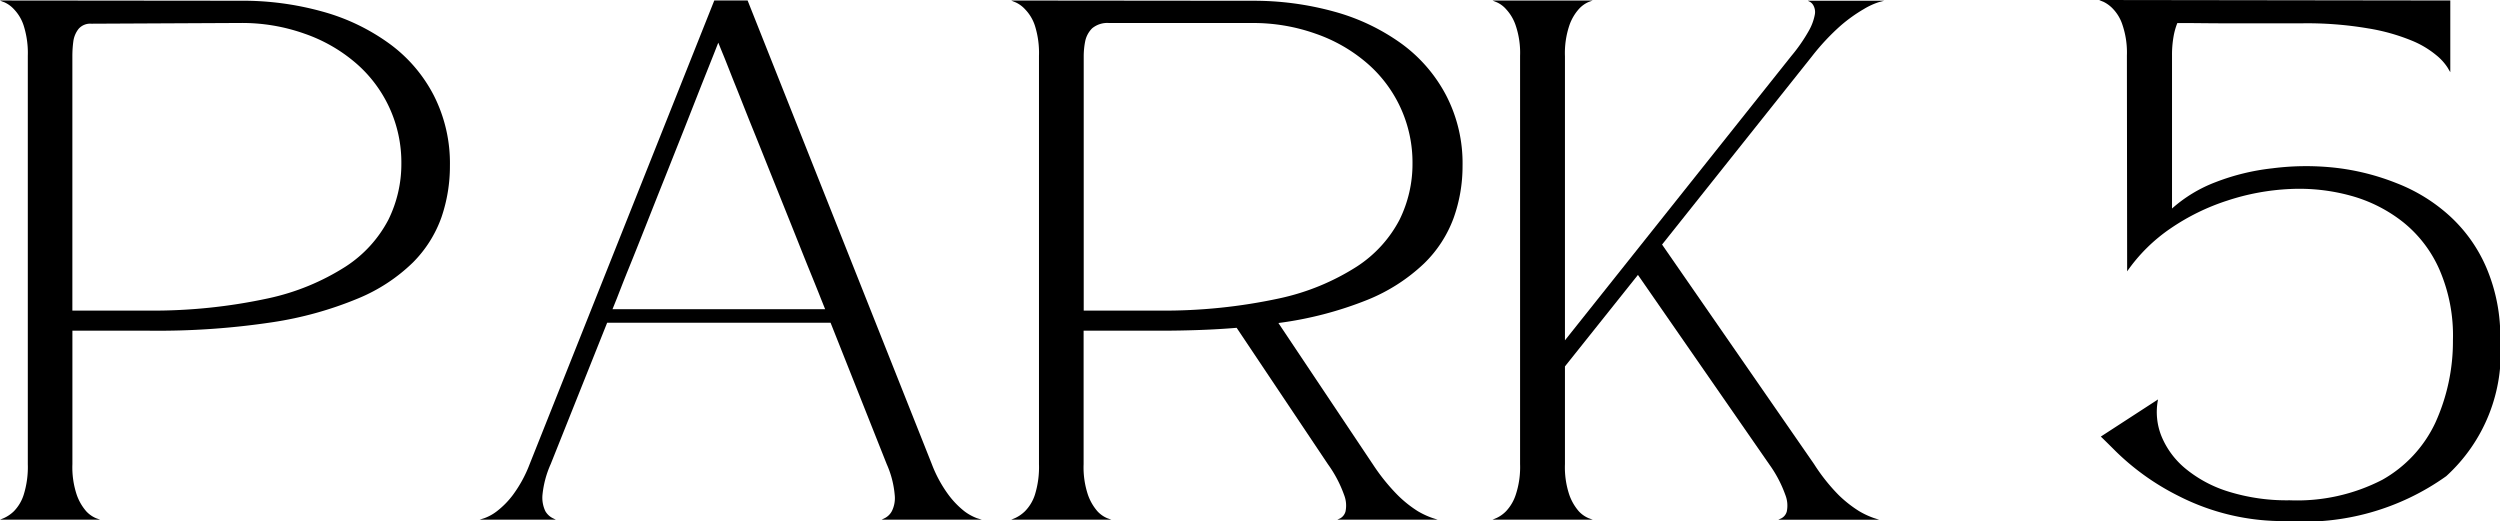 <svg xmlns="http://www.w3.org/2000/svg" width="71.924" height="14.992" viewBox="0 0 71.924 14.992">
  <g id="Group_2" data-name="Group 2" transform="translate(-320 80.164)">
    <path id="Path_1" data-name="Path 1" d="M6.916,44.885a8.542,8.542,0,0,1,2.361.312,5.948,5.948,0,0,1,1.917.917,4.243,4.243,0,0,1,1.285,1.493,4.3,4.3,0,0,1,.465,2.028,4.54,4.54,0,0,1-.243,1.479,3.491,3.491,0,0,1-.826,1.306,4.973,4.973,0,0,1-1.569,1.028,10.454,10.454,0,0,1-2.472.687,22.069,22.069,0,0,1-3.541.243H2.083v3.84a2.489,2.489,0,0,0,.125.882,1.445,1.445,0,0,0,.278.479.821.821,0,0,0,.278.194l.118.042H0l.118-.049A1.021,1.021,0,0,0,.4,59.572,1.194,1.194,0,0,0,.681,59.1,2.674,2.674,0,0,0,.8,58.218V46.468A2.6,2.6,0,0,0,.681,45.6,1.22,1.22,0,0,0,.4,45.128a.844.844,0,0,0-.278-.2C.038,44.9,0,44.878,0,44.878l6.916.007ZM4.291,53.8a15.667,15.667,0,0,0,3.43-.354,6.767,6.767,0,0,0,2.229-.917,3.58,3.58,0,0,0,1.222-1.34,3.622,3.622,0,0,0,.375-1.618,3.771,3.771,0,0,0-1.319-2.9,4.527,4.527,0,0,0-1.472-.84,5.364,5.364,0,0,0-1.84-.306l-4.285.021a.445.445,0,0,0-.368.146.741.741,0,0,0-.153.361,3.212,3.212,0,0,0-.028.424V53.8H4.291Z" transform="translate(320 -125.028)"/>
    <path id="Path_2" data-name="Path 2" d="M52.968,59.815l.1-.049a.482.482,0,0,0,.194-.194.837.837,0,0,0,.083-.472,2.752,2.752,0,0,0-.229-.882L51.5,54.148H45.073l-1.625,4.069a2.849,2.849,0,0,0-.236.882.9.9,0,0,0,.083.472.514.514,0,0,0,.2.194l.1.049H41.406l.132-.042a1.325,1.325,0,0,0,.354-.194,2.423,2.423,0,0,0,.472-.479,3.7,3.7,0,0,0,.479-.882l5.312-13.34h.958l5.3,13.34a3.7,3.7,0,0,0,.479.882,2.513,2.513,0,0,0,.465.479,1.437,1.437,0,0,0,.354.194l.139.042H52.968ZM45.226,53.76h6.118l-.125-.312c-.083-.212-.2-.5-.347-.861s-.306-.766-.486-1.215-.368-.918-.562-1.4-.378-.948-.562-1.4-.345-.87-.493-1.236-.262-.667-.354-.889-.137-.34-.146-.354l-.139.354-.354.889-.486,1.236q-.271.682-.556,1.4c-.191.477-.375.943-.556,1.4s-.339.854-.486,1.215-.257.649-.34.861Z" transform="translate(292.395 -125.028)"/>
    <path id="Path_3" data-name="Path 3" d="M97.683,58.218a5.645,5.645,0,0,0,.708.882,3.334,3.334,0,0,0,.59.472,2.38,2.38,0,0,0,.417.194l.153.049H96.663l.09-.042a.326.326,0,0,0,.146-.194.838.838,0,0,0-.042-.479,3.54,3.54,0,0,0-.465-.882l-2.625-3.923c-.333.028-.684.049-1.049.062s-.743.021-1.146.021H89.364v3.84a2.49,2.49,0,0,0,.125.882,1.445,1.445,0,0,0,.278.479.821.821,0,0,0,.278.194l.118.042H87.281l.118-.049a1.021,1.021,0,0,0,.278-.194,1.194,1.194,0,0,0,.285-.472,2.674,2.674,0,0,0,.118-.882V46.468a2.6,2.6,0,0,0-.118-.868,1.22,1.22,0,0,0-.285-.472.844.844,0,0,0-.278-.2c-.08-.031-.118-.049-.118-.049l6.916.007a8.688,8.688,0,0,1,2.375.312,6.023,6.023,0,0,1,1.93.917,4.317,4.317,0,0,1,1.292,1.493,4.238,4.238,0,0,1,.472,2.028,4.421,4.421,0,0,1-.257,1.5,3.507,3.507,0,0,1-.854,1.312,5.165,5.165,0,0,1-1.625,1.042,10.5,10.5,0,0,1-2.562.667l2.715,4.062ZM91.573,53.8A15.667,15.667,0,0,0,95,53.447a6.767,6.767,0,0,0,2.229-.917,3.58,3.58,0,0,0,1.222-1.34,3.622,3.622,0,0,0,.375-1.618,3.771,3.771,0,0,0-1.319-2.9,4.527,4.527,0,0,0-1.472-.84,5.364,5.364,0,0,0-1.84-.306h-4.1a.683.683,0,0,0-.486.153.734.734,0,0,0-.2.375,2.231,2.231,0,0,0-.042.424V53.8h2.208Z" transform="translate(261.811 -125.028)"/>
    <path id="Path_4" data-name="Path 4" d="M130.9,55.405v2.812a2.49,2.49,0,0,0,.125.882,1.445,1.445,0,0,0,.278.479.821.821,0,0,0,.278.194l.118.042h-2.882l.118-.049a.932.932,0,0,0,.271-.194,1.255,1.255,0,0,0,.278-.472,2.523,2.523,0,0,0,.125-.882V46.468a2.451,2.451,0,0,0-.125-.868,1.284,1.284,0,0,0-.278-.472.781.781,0,0,0-.271-.2c-.08-.031-.118-.049-.118-.049h2.882l-.118.042a.81.81,0,0,0-.278.2,1.376,1.376,0,0,0-.278.479,2.5,2.5,0,0,0-.125.882v8.173l6.507-8.173a4.773,4.773,0,0,0,.507-.729,1.494,1.494,0,0,0,.174-.465.39.39,0,0,0-.035-.257.264.264,0,0,0-.111-.118.621.621,0,0,1-.056-.028h2.2l-.16.042a2.028,2.028,0,0,0-.431.2,4.387,4.387,0,0,0-.66.472,6.565,6.565,0,0,0-.826.882L133.694,51.9l4.375,6.319a5.36,5.36,0,0,0,.7.882,3.471,3.471,0,0,0,.6.472,2.38,2.38,0,0,0,.417.194l.153.049h-2.9l.09-.042a.314.314,0,0,0,.153-.194.838.838,0,0,0-.042-.479,3.54,3.54,0,0,0-.465-.882L133,52.773l-2.1,2.632Z" transform="translate(234.123 -125.028)"/>
    <path id="Path_5" data-name="Path 5" d="M181.219,44.836l10.09.014v2.062s-.028-.045-.083-.139a1.528,1.528,0,0,0-.326-.354A2.706,2.706,0,0,0,190.19,46a5.7,5.7,0,0,0-1.243-.347,10.443,10.443,0,0,0-1.91-.146H184.9c-.519,0-.889-.007-1.111-.007h-.333a1.91,1.91,0,0,0-.111.4,3.026,3.026,0,0,0-.042.535v4.4a4.047,4.047,0,0,1,1.25-.757,6.474,6.474,0,0,1,1.639-.4A7.653,7.653,0,0,1,188,49.662a6.817,6.817,0,0,1,1.764.444,4.893,4.893,0,0,1,1.521.937,4.311,4.311,0,0,1,1.062,1.493,5.057,5.057,0,0,1,.4,2.083,4.8,4.8,0,0,1-1.555,3.916,7.048,7.048,0,0,1-4.6,1.292,6.6,6.6,0,0,1-3.1-.722,7.115,7.115,0,0,1-1.8-1.278c-.194-.194-.34-.337-.437-.431l1.646-1.069a1.859,1.859,0,0,0,.1,1.062,2.382,2.382,0,0,0,.7.937,3.614,3.614,0,0,0,1.25.66,5.637,5.637,0,0,0,1.736.243,5.34,5.34,0,0,0,2.667-.59A3.67,3.67,0,0,0,190.878,57a5.653,5.653,0,0,0,.507-2.375A4.762,4.762,0,0,0,191,52.6a3.6,3.6,0,0,0-1.042-1.368,4.222,4.222,0,0,0-1.507-.764,5.56,5.56,0,0,0-1.757-.194,6.721,6.721,0,0,0-1.8.333,6.335,6.335,0,0,0-1.632.8,4.838,4.838,0,0,0-1.25,1.236l-.007-6.208a2.474,2.474,0,0,0-.125-.875,1.2,1.2,0,0,0-.278-.472.945.945,0,0,0-.271-.2c-.08-.031-.118-.049-.118-.049Z" transform="translate(199.185 -125)"/>
  </g>
</svg>
